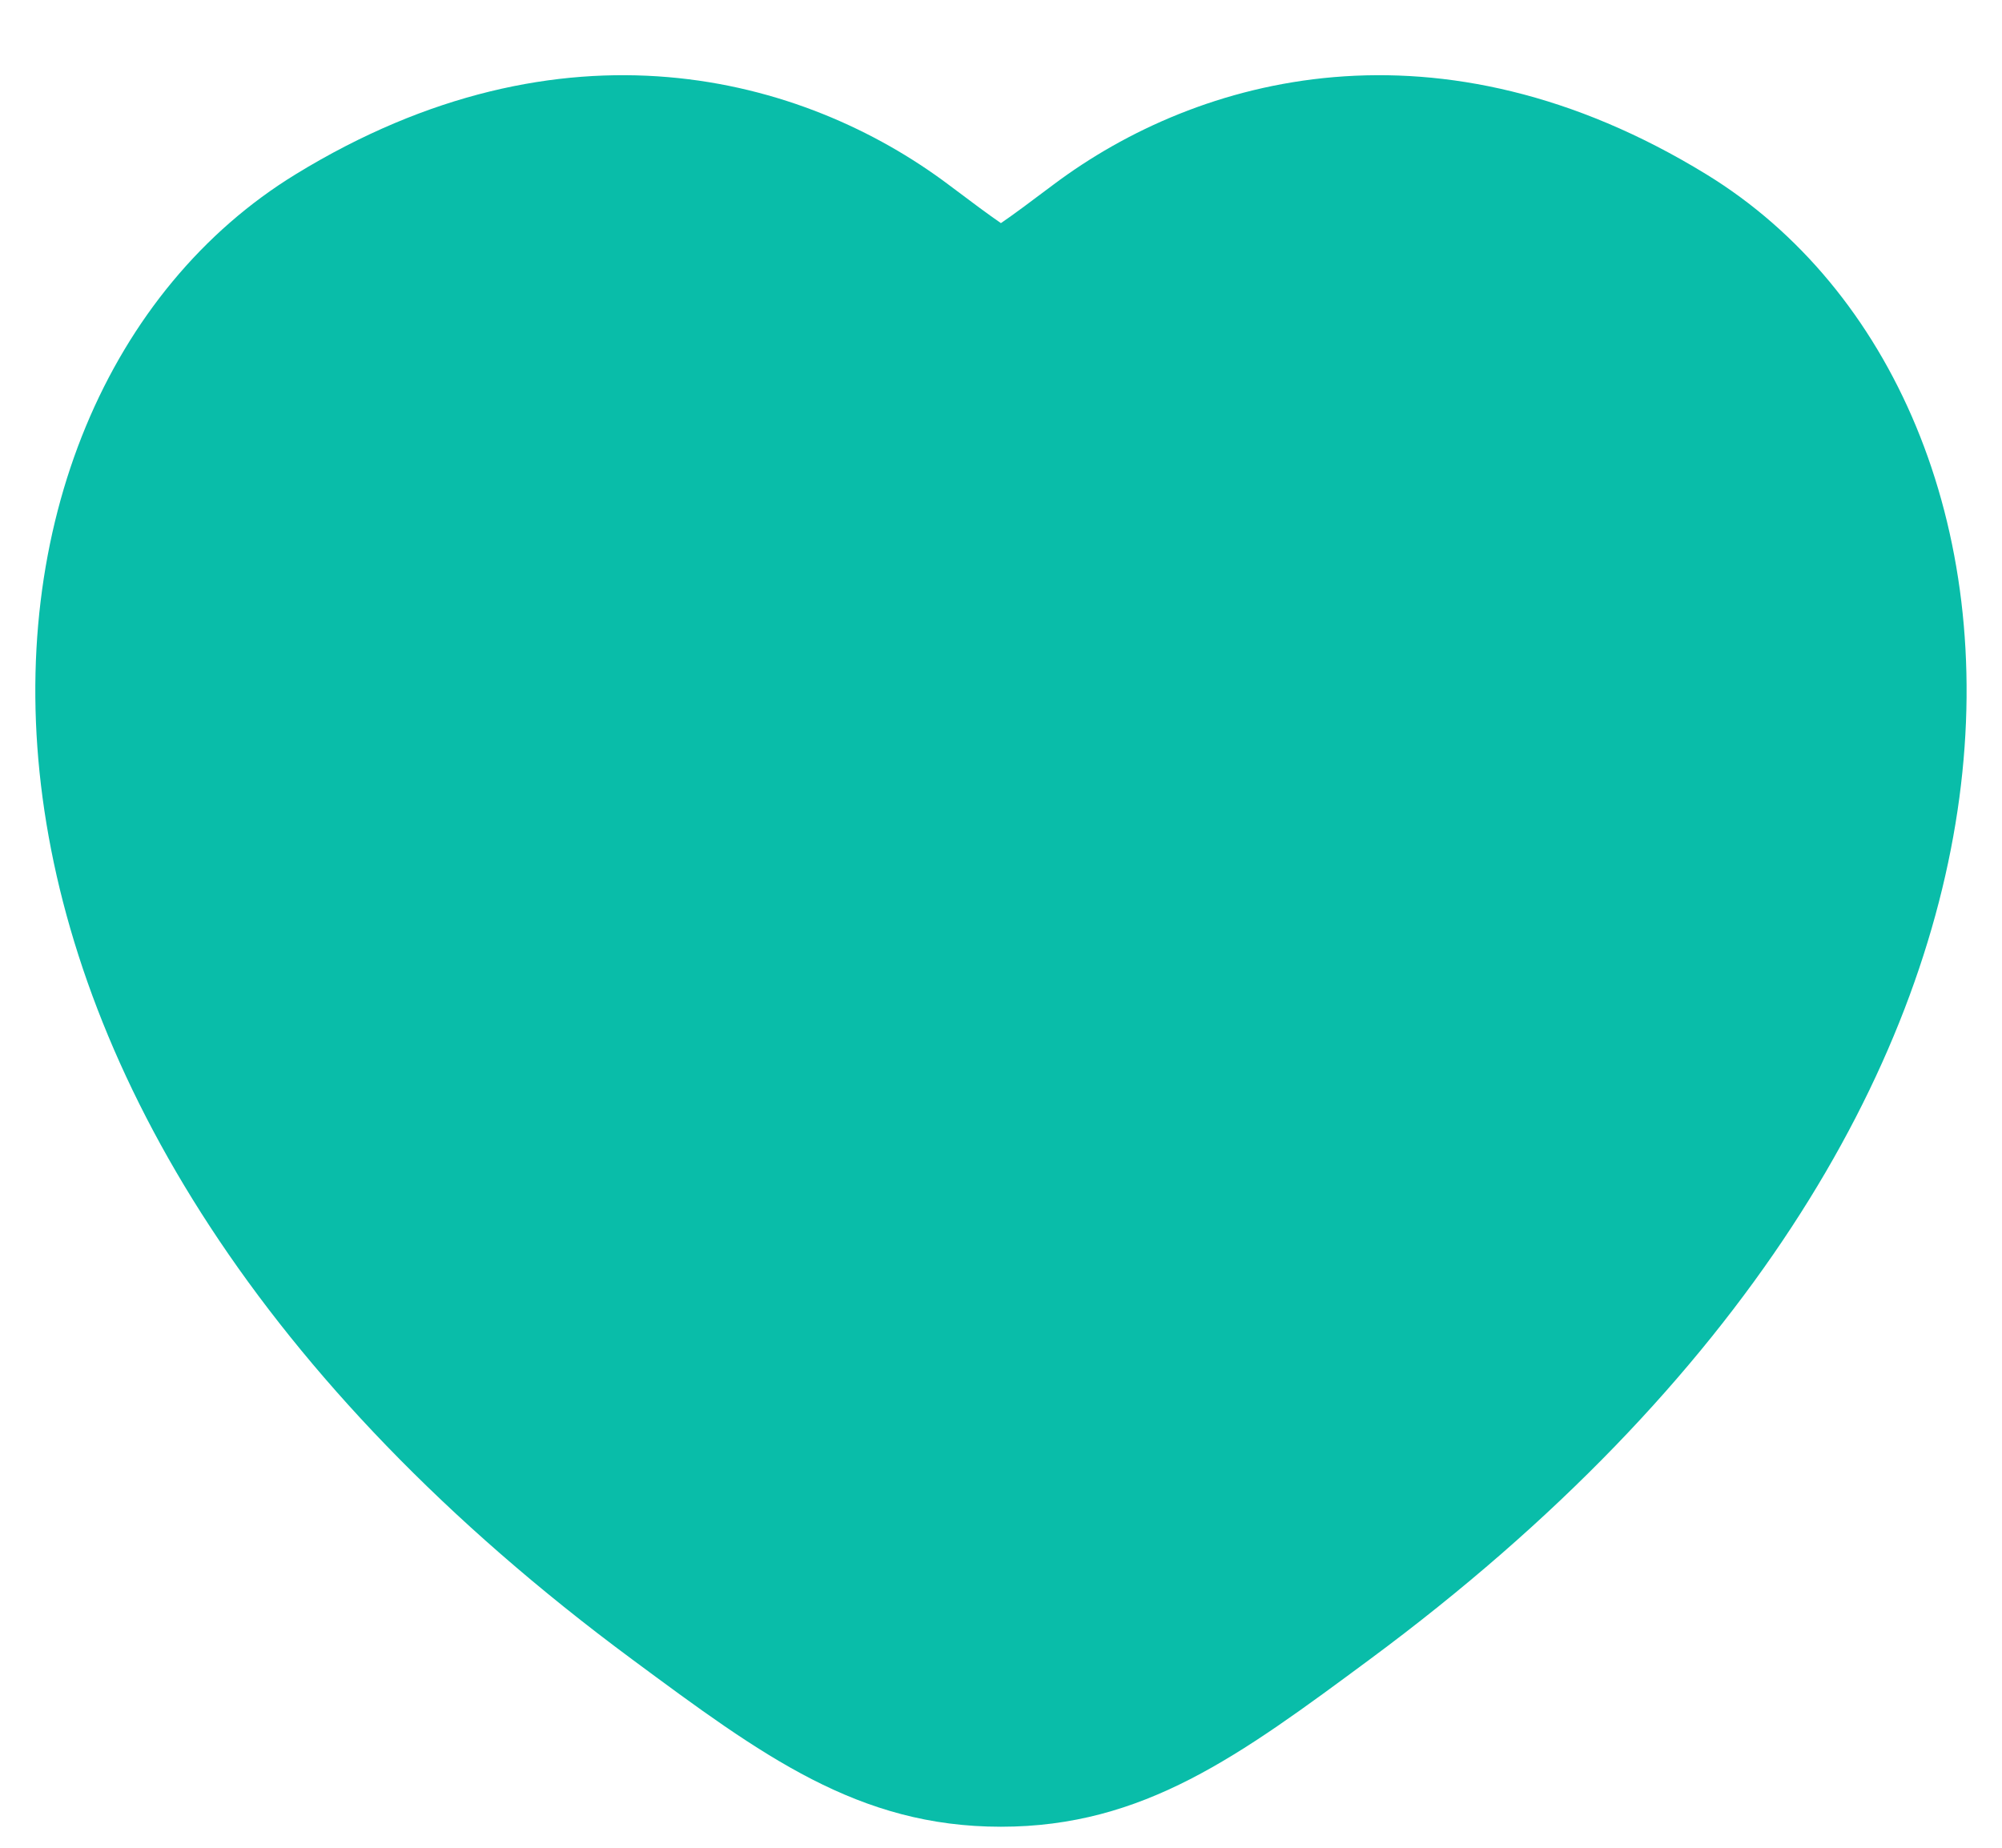 <svg width="26" height="24" viewBox="0 0 26 24" fill="none" xmlns="http://www.w3.org/2000/svg">
<path d="M3.836 2.266C7.313 0.133 10.433 0.983 12.318 2.398C12.628 2.631 12.841 2.79 12.999 2.898C13.158 2.79 13.371 2.631 13.681 2.398C15.566 0.983 18.686 0.133 22.163 2.266C24.568 3.741 25.921 6.822 25.446 10.363C24.969 13.92 22.667 17.943 17.791 21.552C16.097 22.806 14.854 23.727 12.999 23.727C11.144 23.727 9.902 22.806 8.208 21.552C3.332 17.943 1.03 13.92 0.553 10.363C0.078 6.822 1.431 3.741 3.836 2.266Z" fill="#09BDA9"/>
</svg>
